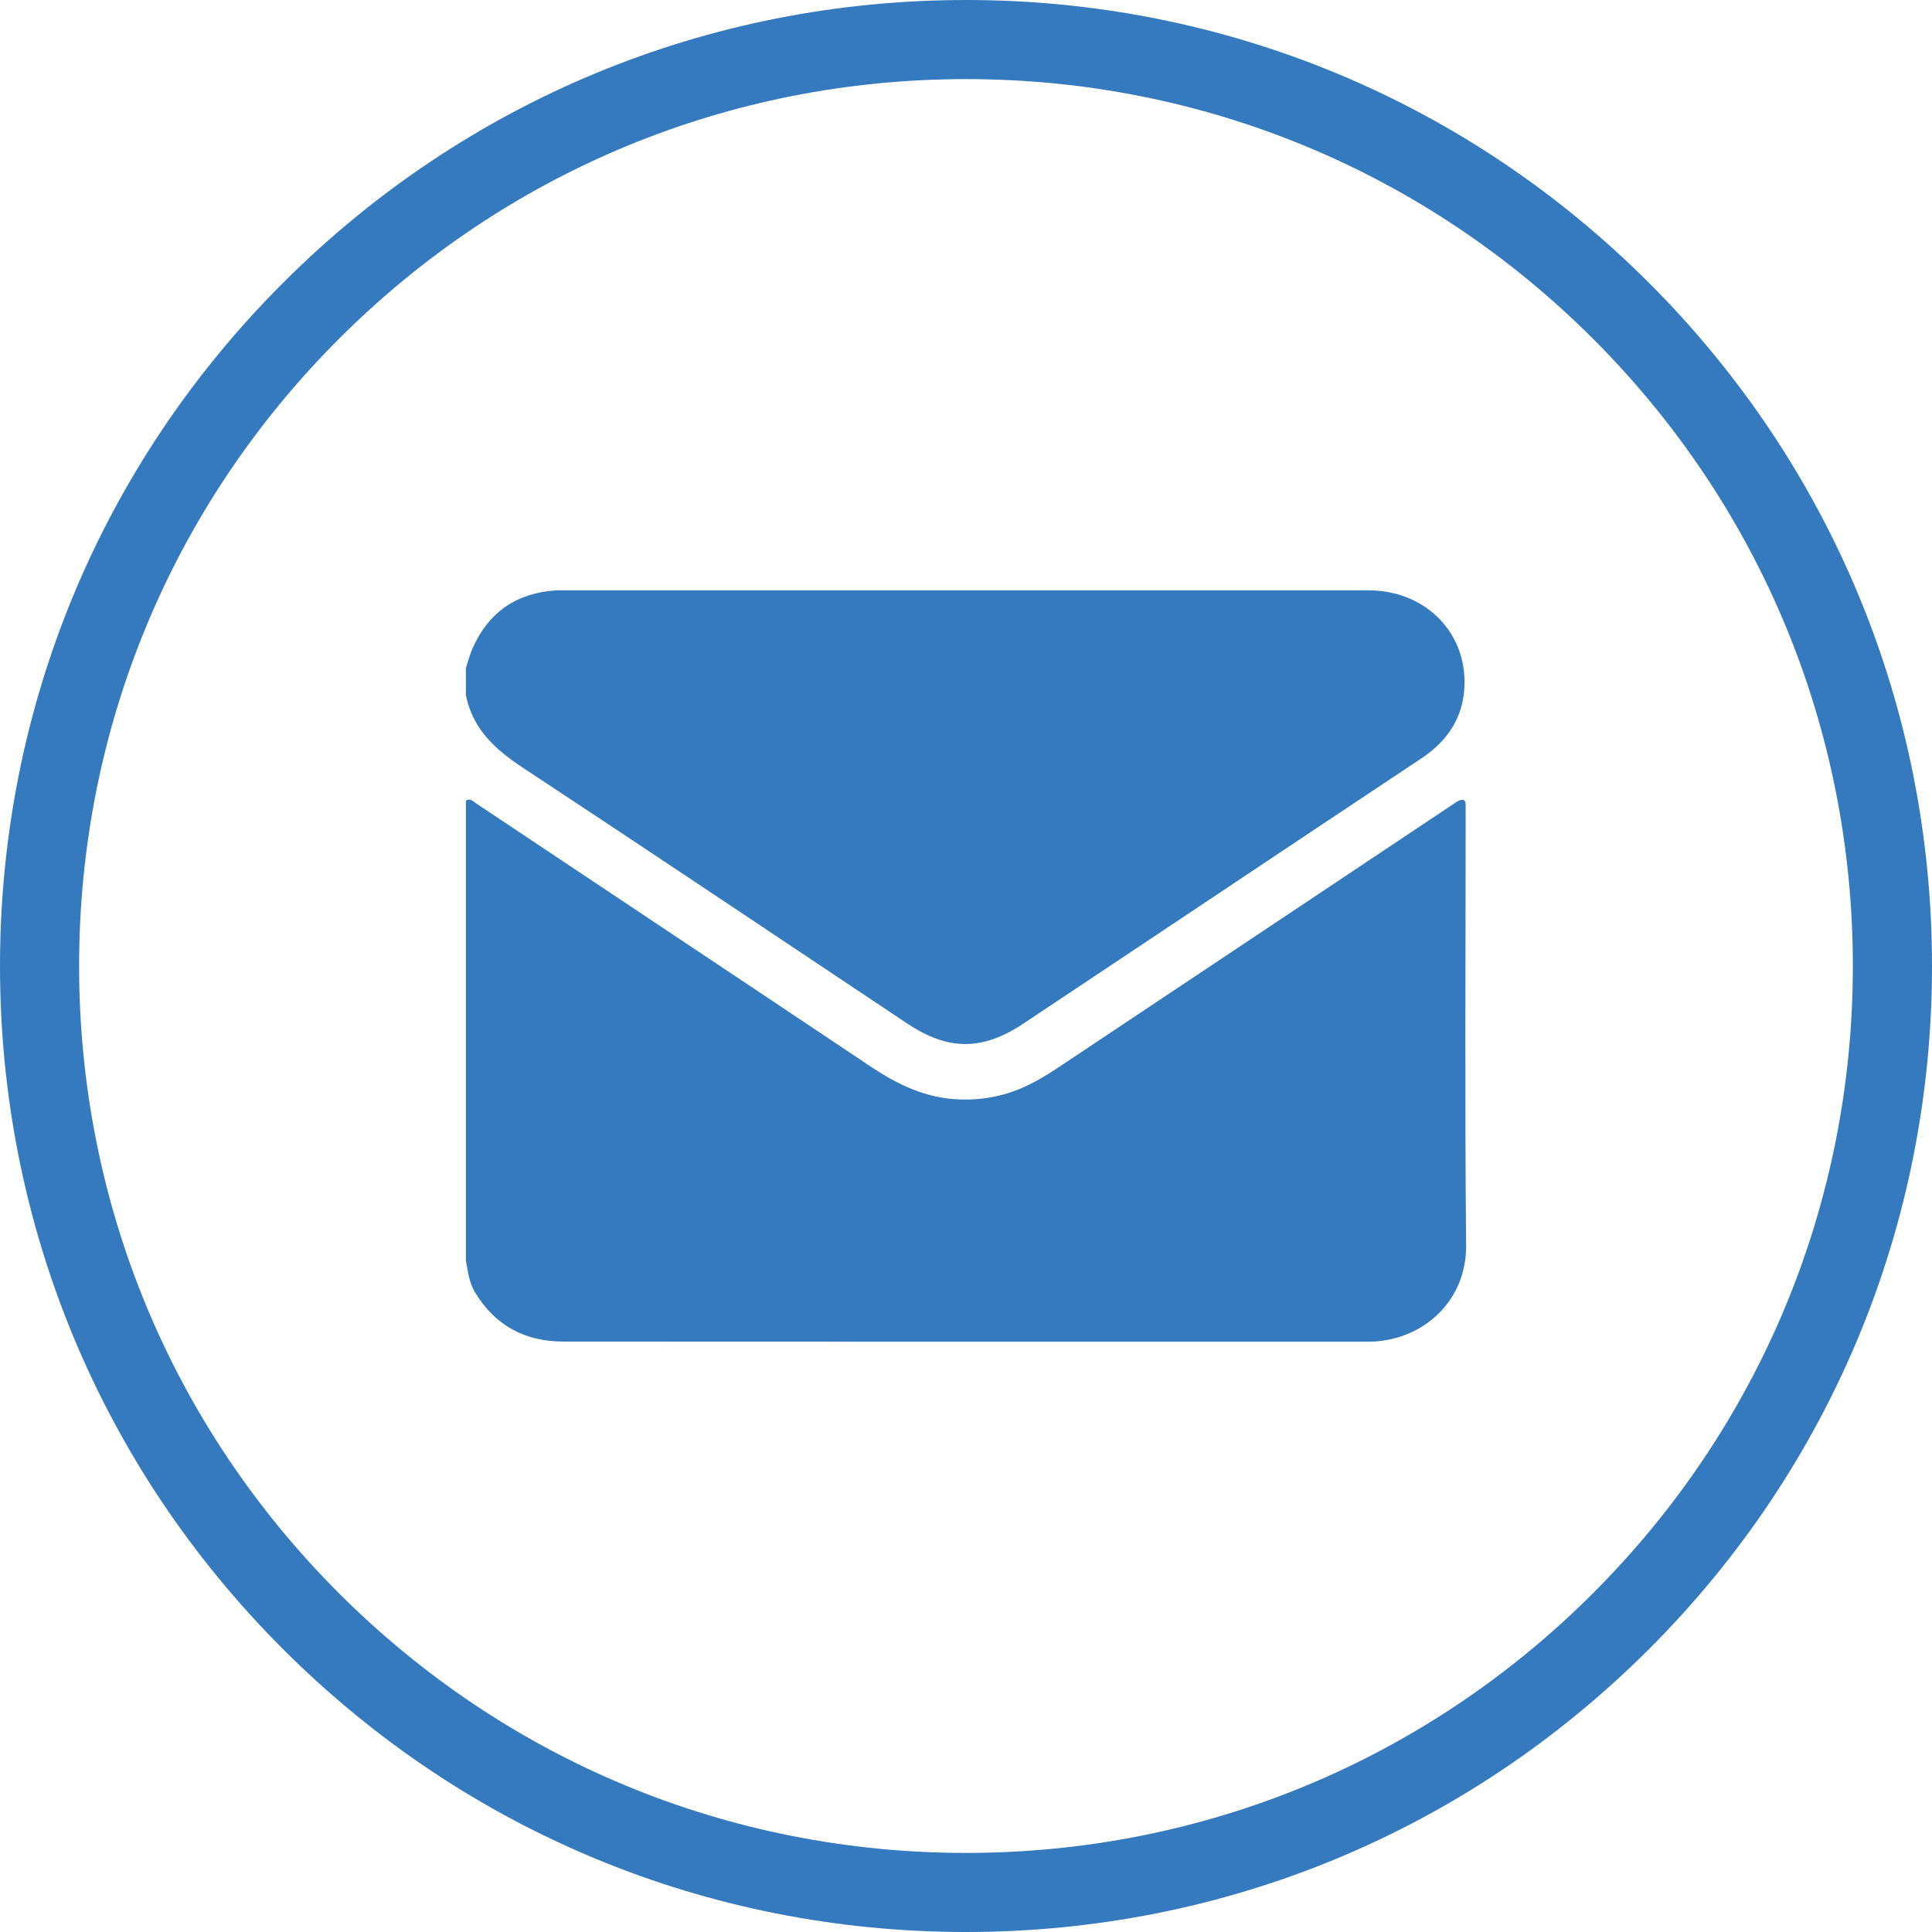 <?xml version="1.0" encoding="UTF-8"?>
<svg id="Capa_1" data-name="Capa 1" xmlns="http://www.w3.org/2000/svg" viewBox="0 0 512.89 512.89">
  <defs>
    <style>
      .cls-1 {
        fill: #357abe;
      }
    </style>
  </defs>
  <g>
    <path class="cls-1" d="M123.69,334.75v-122.22c1.19-.71,1.95.24,2.76.78,34.95,23.34,69.96,46.6,104.9,69.97,7.02,4.69,14.42,8.2,22.97,8.58,6.01.27,11.86-.75,17.39-3.22,3.24-1.45,6.27-3.27,9.22-5.24,34.9-23.27,69.81-46.52,104.7-69.81.5-.34.98-.71,1.53-.97,1.27-.61,1.99-.32,1.93,1.22-.03.69,0,1.38,0,2.07,0,38.23-.24,76.47.12,114.7.14,14.65-11.21,25.03-24.99,25.56-.6.02-1.21.01-1.81.01-70.95,0-141.89.02-212.84-.03-10.16-.01-18.13-4.21-23.47-13.08-1.57-2.59-1.86-5.47-2.41-8.32Z"/>
    <path class="cls-1" d="M123.69,177.32c.59-1.76,1.04-3.58,1.79-5.27,4.19-9.46,11.5-14.53,21.81-15.3.69-.05,1.38-.04,2.07-.04,71.29,0,142.57,0,213.86,0,14.92,0,26.02,10.89,25.56,25.23-.27,8.48-4.47,14.76-11.49,19.42-21.39,14.19-42.73,28.47-64.09,42.71-13.83,9.22-27.67,18.45-41.51,27.66-10.91,7.26-19.98,7.24-30.92-.06-33.98-22.65-67.89-45.41-101.99-67.88-7.34-4.83-13.3-10.27-15.1-19.22,0-2.43,0-4.85,0-7.26Z"/>
  </g>
  <path class="cls-1" d="M256.45,512.89c-68.5,0-132.9-26.67-181.33-75.11C26.67,389.34,0,324.94,0,256.45S26.67,123.55,75.11,75.12C123.55,26.67,187.95,0,256.45,0s132.9,26.67,181.33,75.11c48.44,48.44,75.11,112.83,75.11,181.33s-26.67,132.9-75.11,181.33c-48.44,48.45-112.84,75.12-181.33,75.12ZM256.45,21c-62.89,0-122.02,24.49-166.48,68.96-44.46,44.47-68.97,103.6-68.97,166.49s24.49,122.02,68.96,166.49c44.47,44.47,103.6,68.96,166.48,68.96s122.02-24.49,166.48-68.96,68.96-103.6,68.96-166.49-24.48-122.02-68.95-166.49S319.33,21,256.45,21Z"/>
</svg>